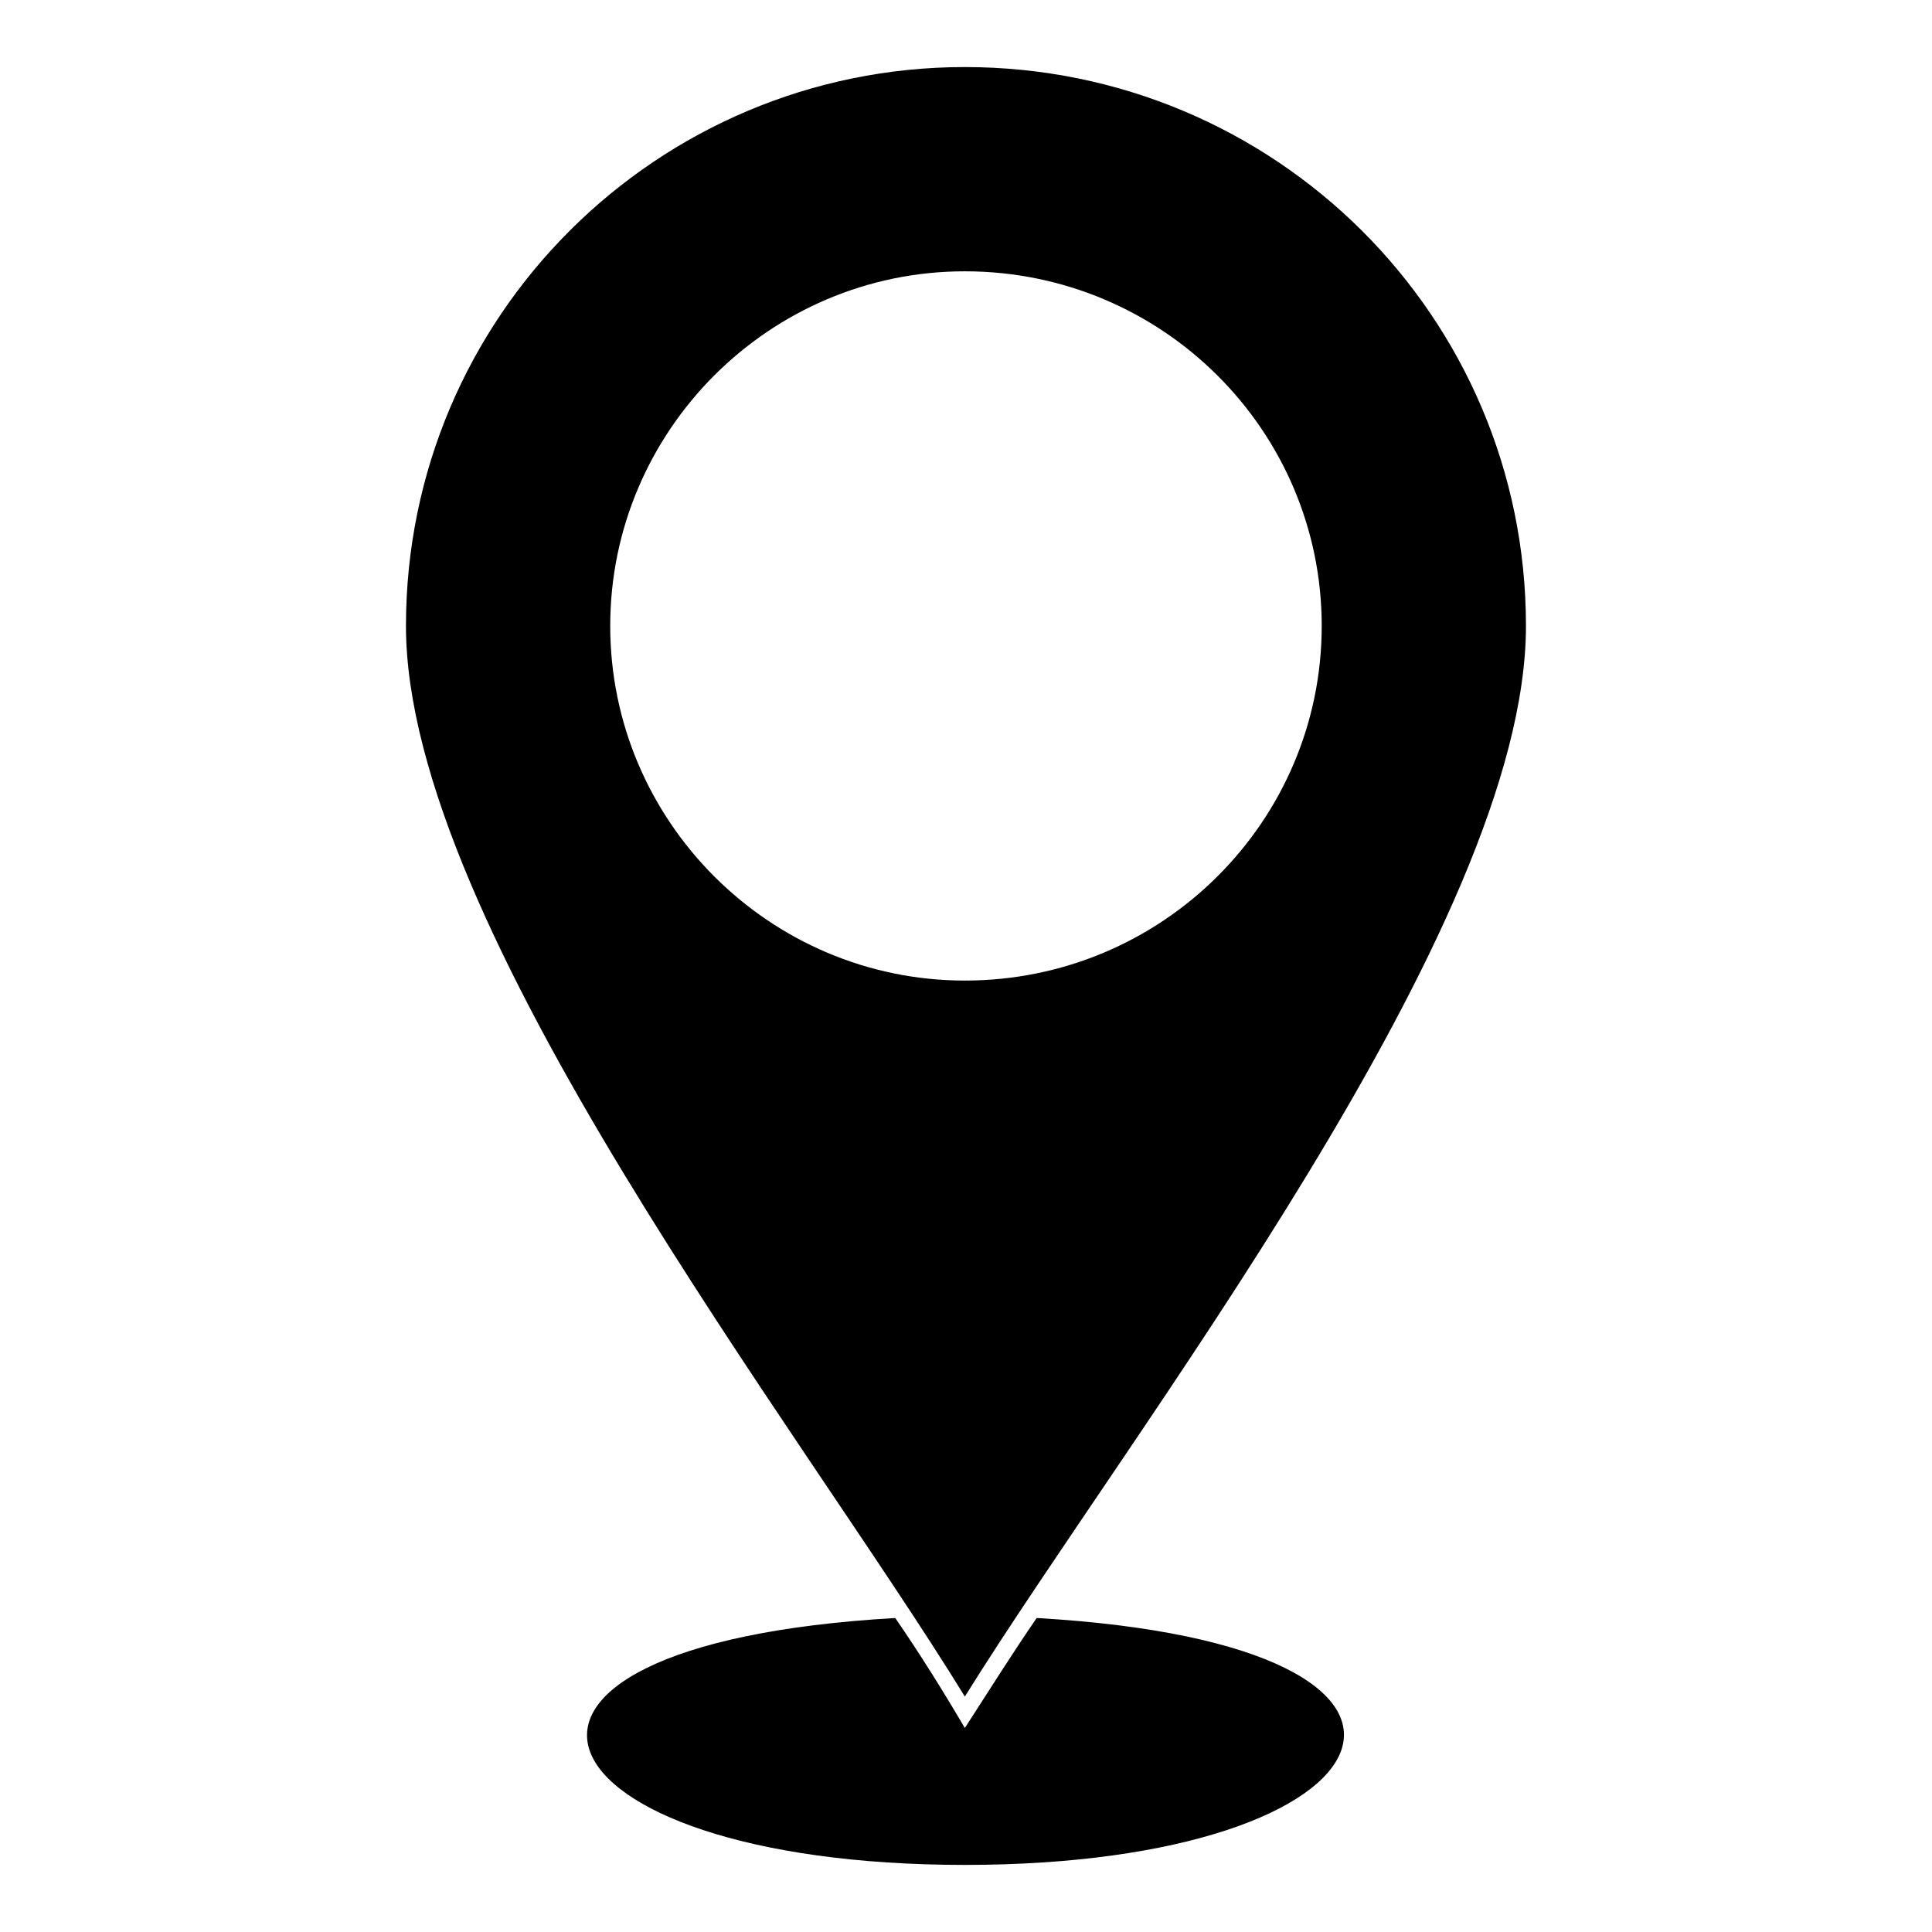 <?xml version="1.0" encoding="UTF-8"?>
<!-- Uploaded to: SVG Repo, www.svgrepo.com, Generator: SVG Repo Mixer Tools -->
<svg fill="#000000" width="800px" height="800px" version="1.1" viewBox="144 144 512 512" xmlns="http://www.w3.org/2000/svg">
 <path d="m418.73 572.79c124.32 7.137 96.957 65.43-19.035 65.43-115.99 0-142.76-58.293-18.438-65.43 6.543 9.516 12.492 19.035 18.438 29.145 6.543-10.113 12.492-19.629 19.035-29.145zm-19.035-411.02c82.086 0 148.7 66.023 148.7 148.11 0 79.707-104.69 212.95-148.7 283.73-43.422-70.781-148.11-204.02-148.11-283.73 0-82.086 66.621-148.11 148.11-148.11zm0 54.129c52.344 0 94.574 42.23 94.574 93.98s-42.23 93.98-94.574 93.98c-51.75 0-93.98-42.23-93.98-93.98s42.23-93.98 93.98-93.98z" fill-rule="evenodd"/>
</svg>